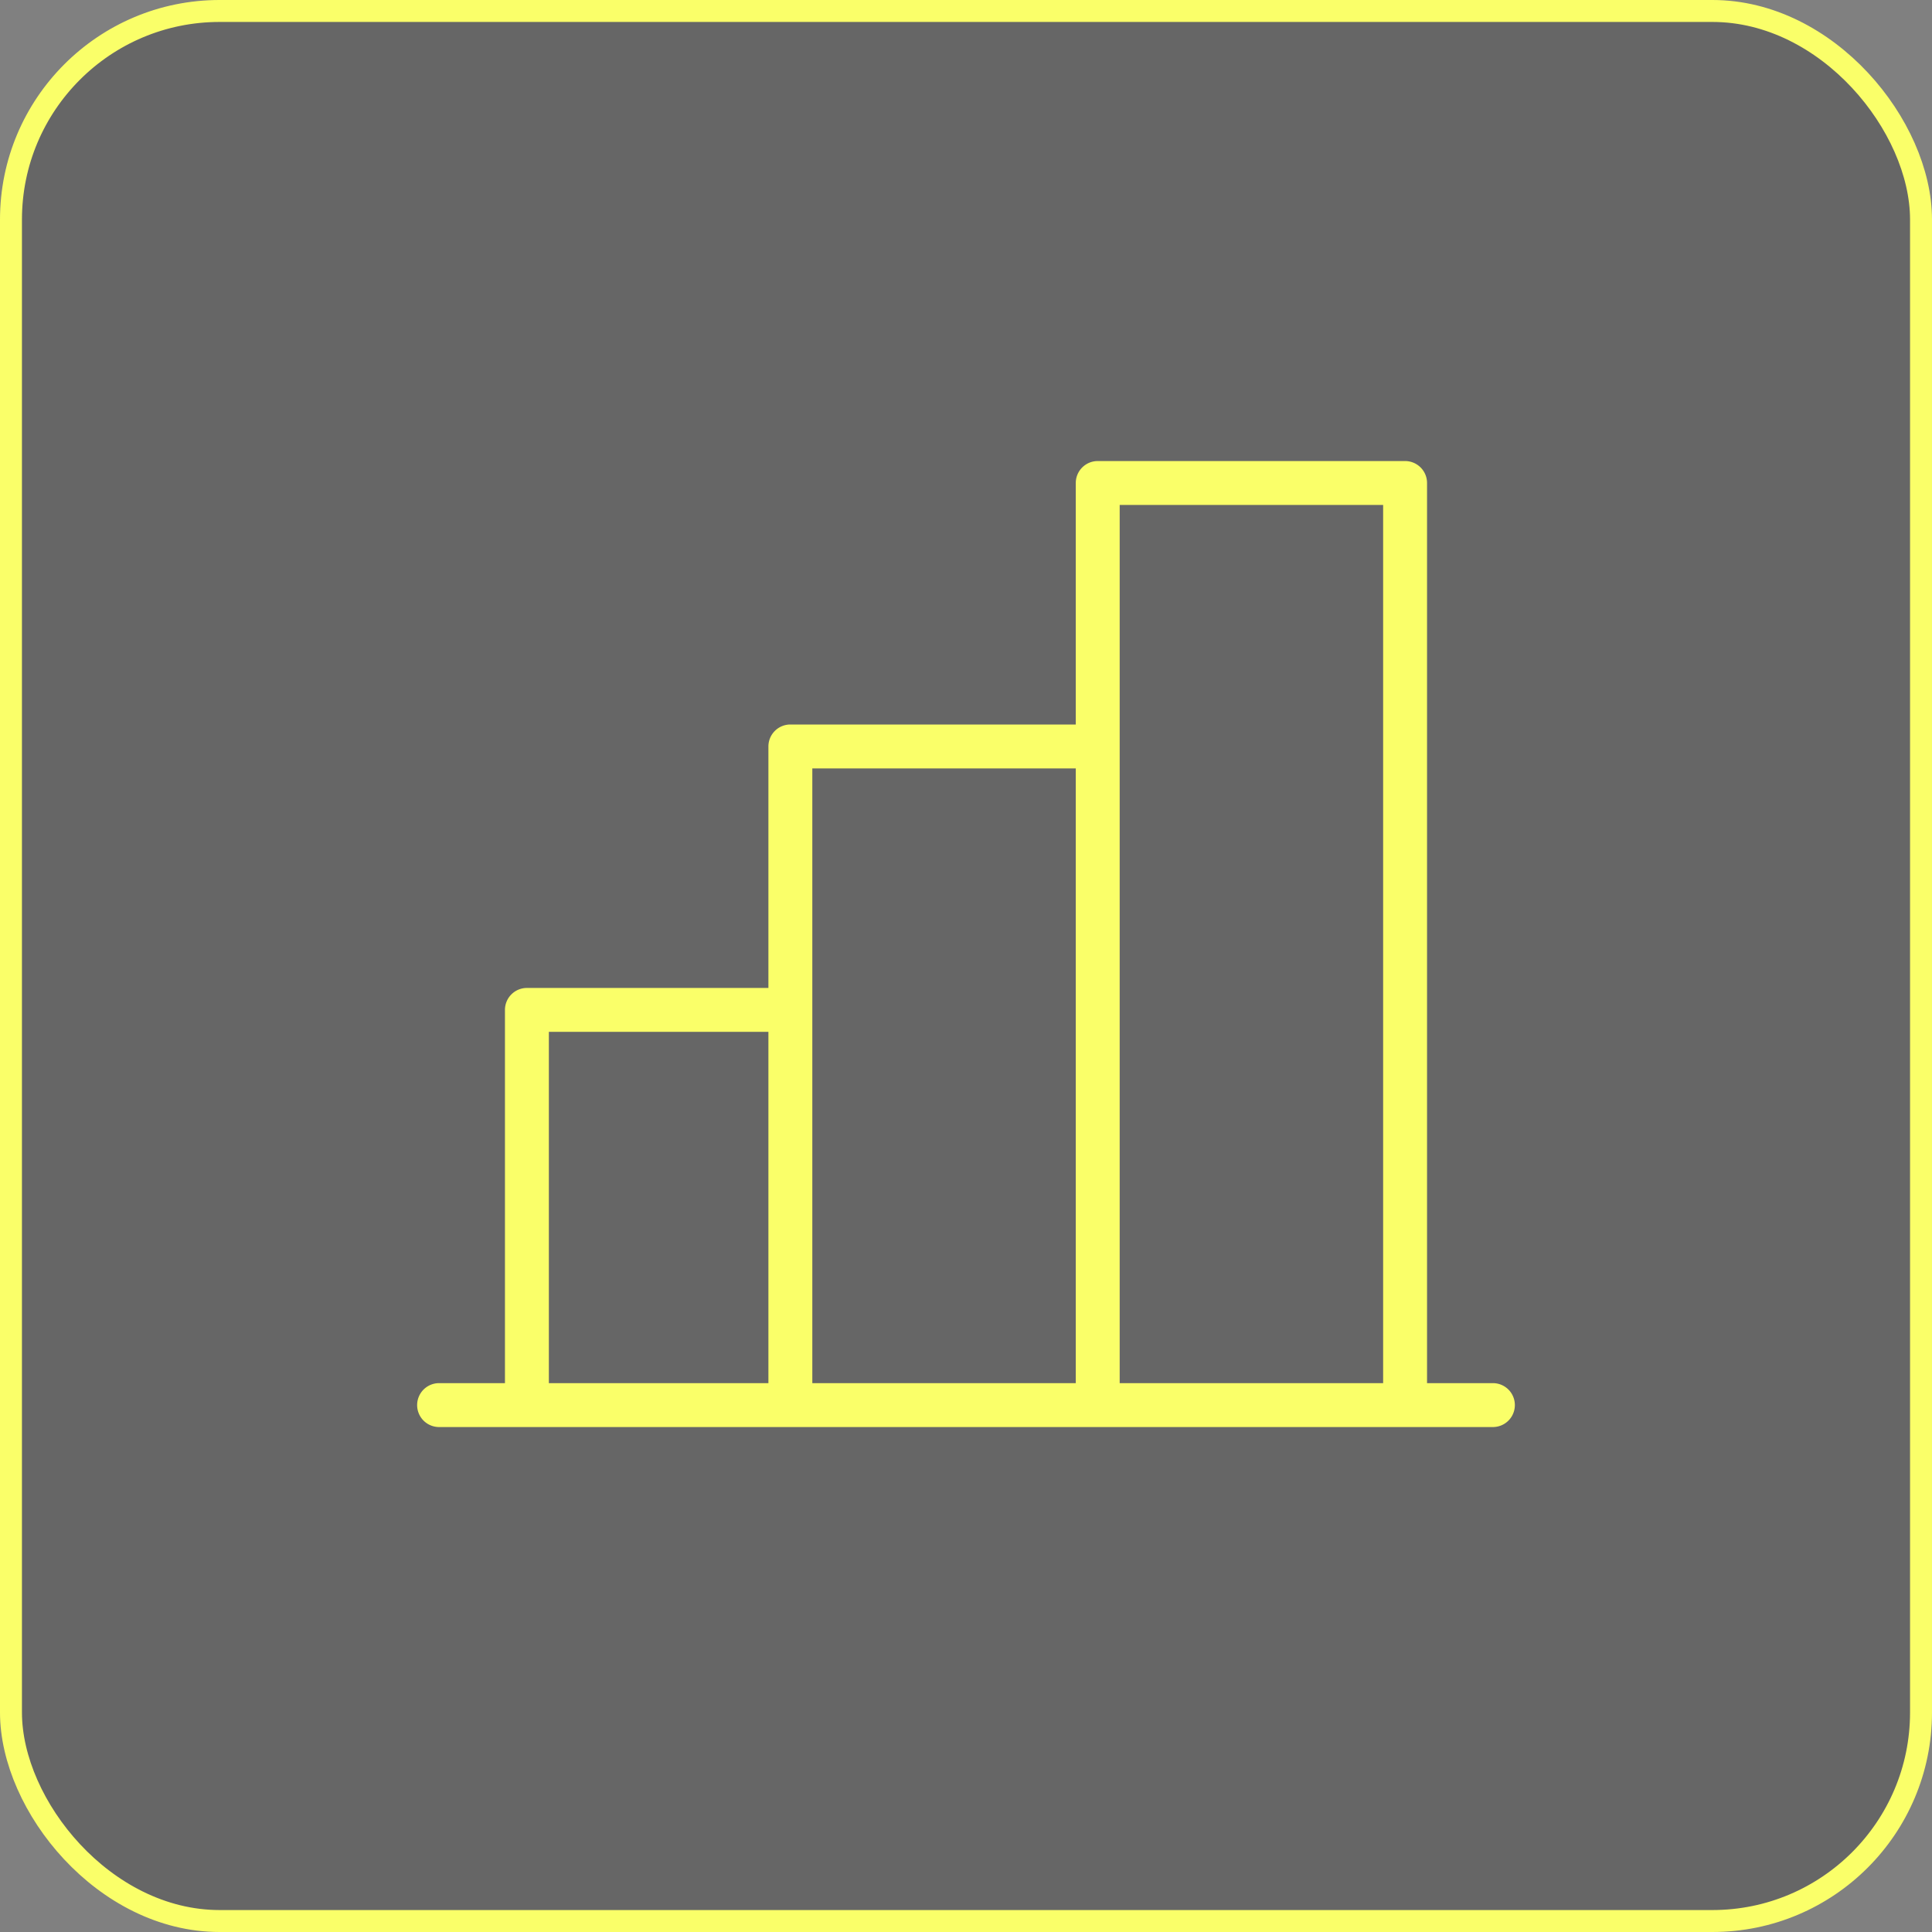 <svg xmlns="http://www.w3.org/2000/svg" width="88" height="88" fill="none" viewBox="0 0 88 88"><rect x="0" y="0" width="88" height="88" fill="#808080" stroke="none"/><rect width="87" height="87" x=".5" y=".5" fill="#000" fill-opacity=".2" rx="9.5"/><rect width="87" height="87" x=".5" y=".5" stroke="#faff69" rx="9.5"/><path fill="#faff69" d="M68 63h-3V22a1 1 0 0 0-1-1H50a1 1 0 0 0-1 1v11H36a1 1 0 0 0-1 1v11H24a1 1 0 0 0-1 1v17h-3a1 1 0 0 0 0 2h48a1 1 0 0 0 0-2M51 23h12v40H51zM37 35h12v28H37zM25 47h10v16H25z"/></svg>